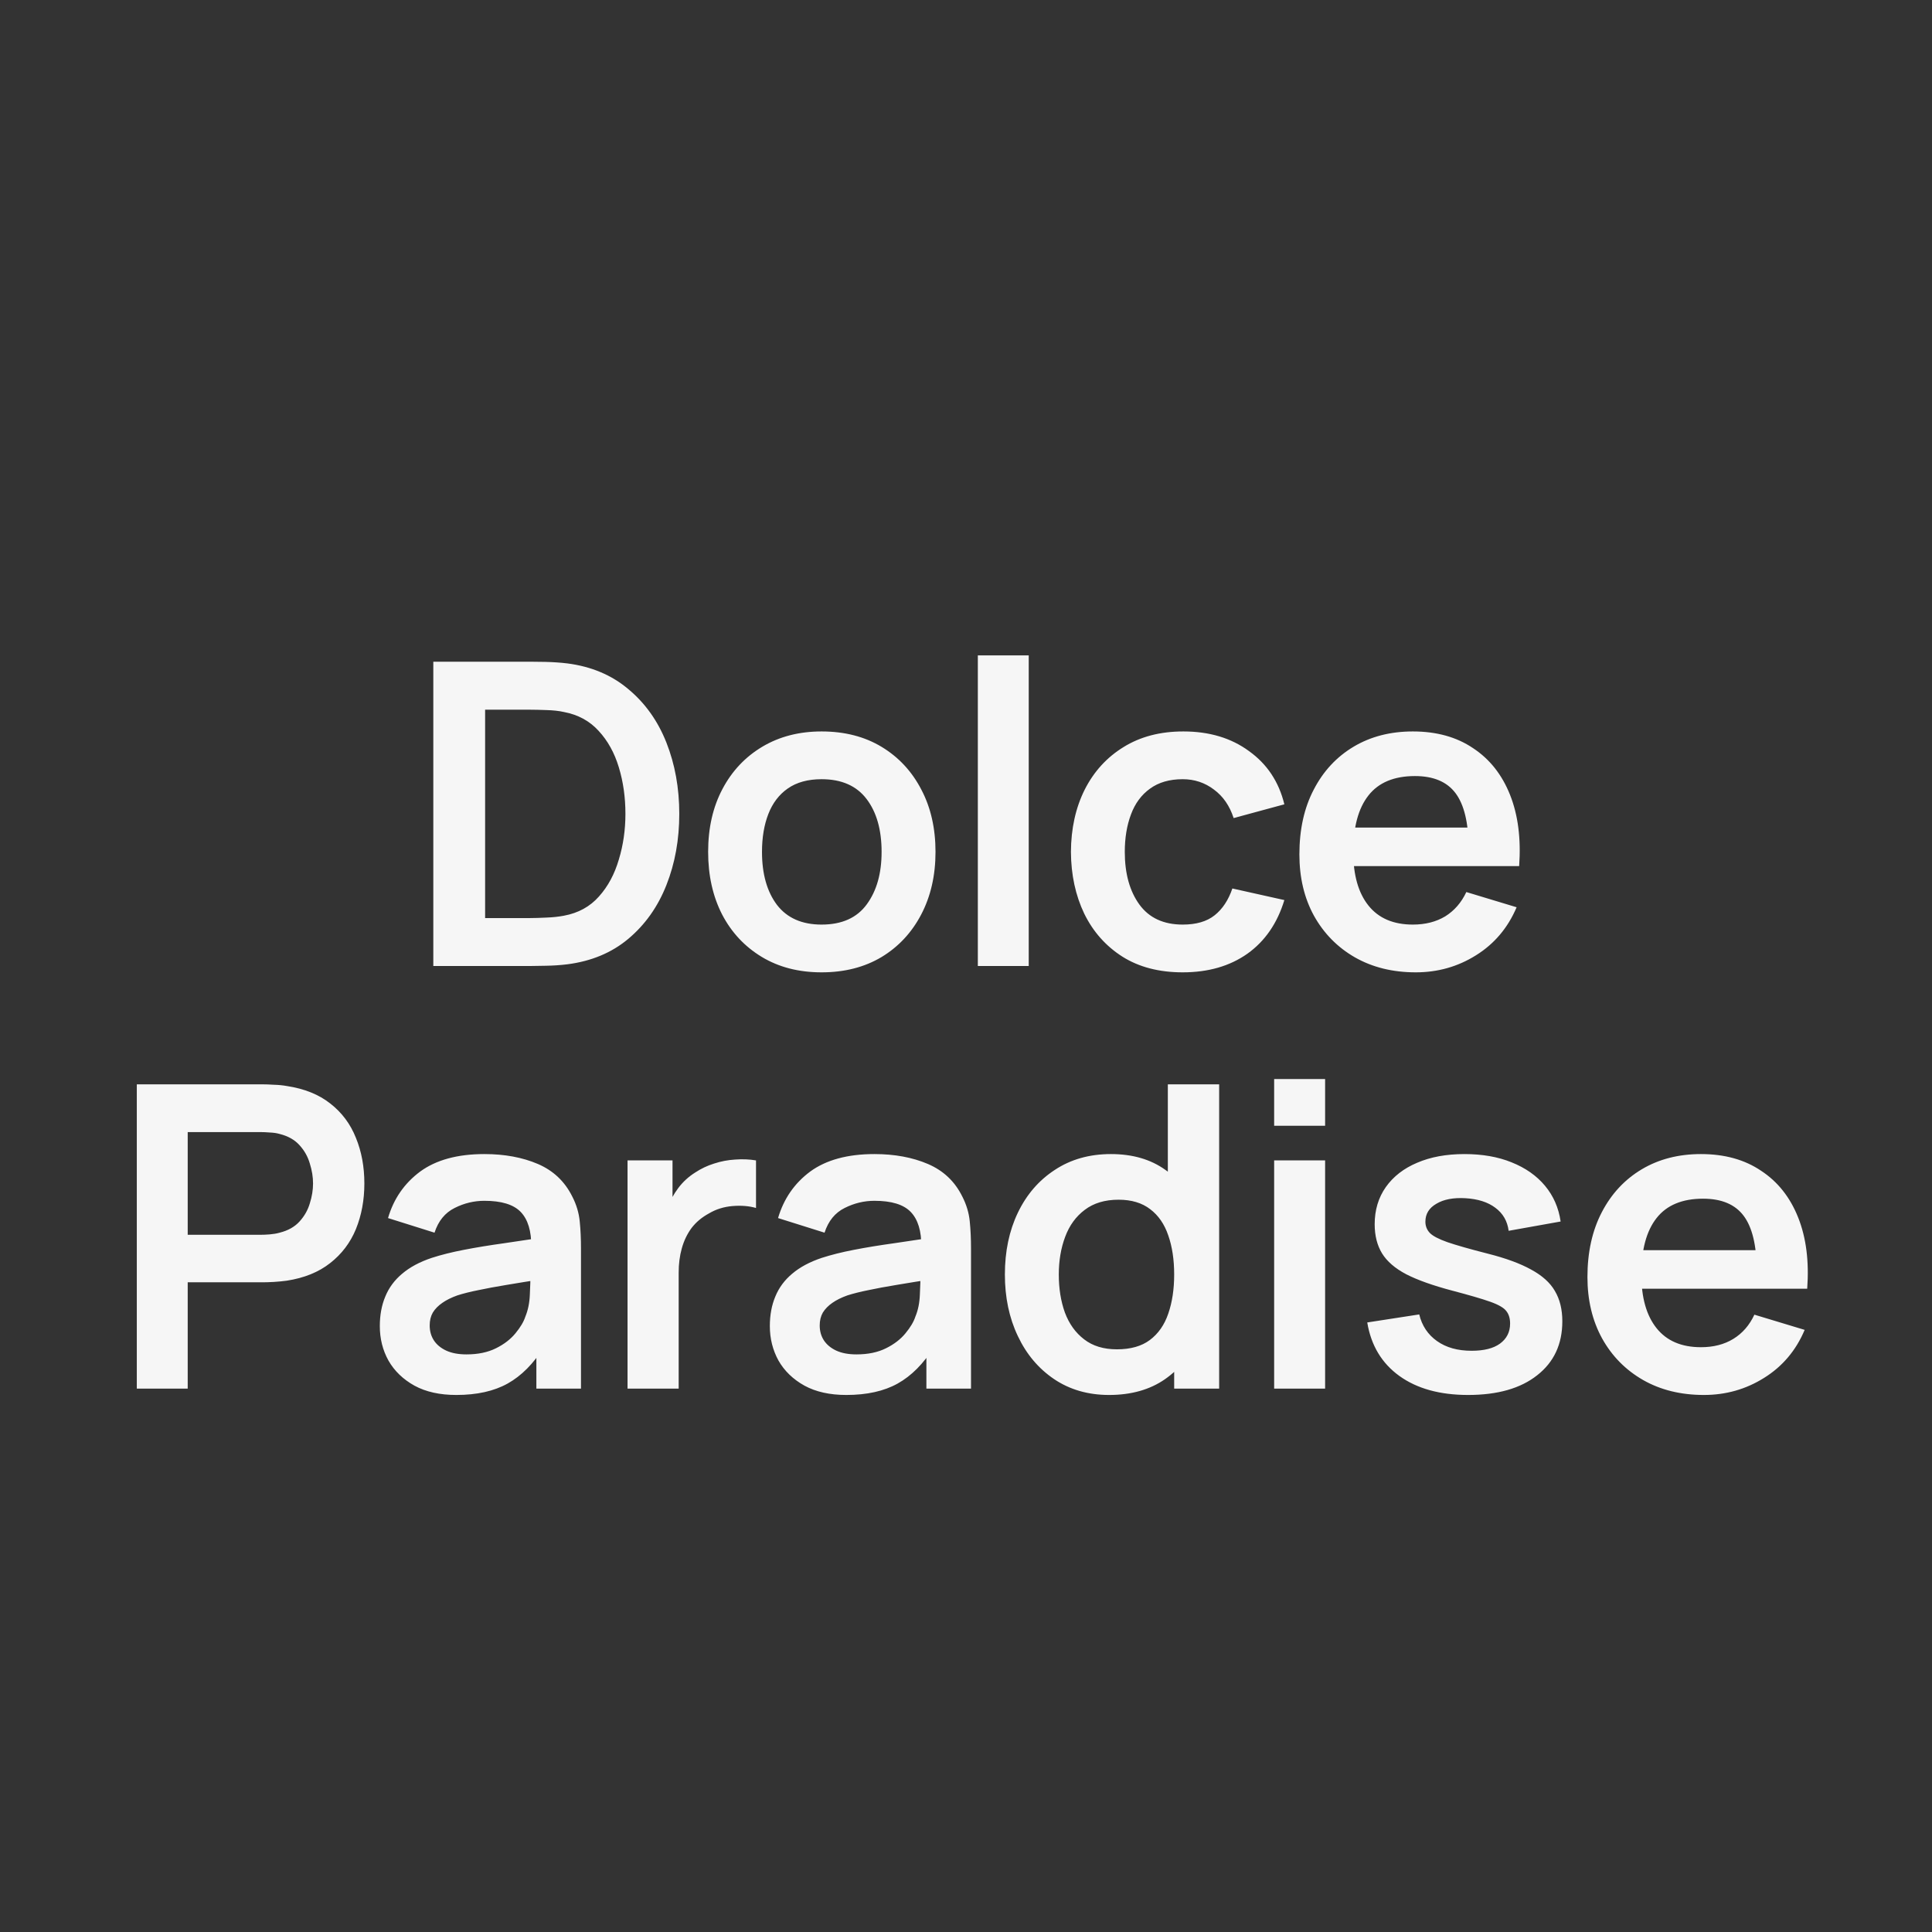 <?xml version="1.0" encoding="UTF-8"?> <svg xmlns="http://www.w3.org/2000/svg" width="32" height="32" viewBox="0 0 32 32" fill="none"><rect x="0" y="0" width="32" height="32" fill="#333333" stroke="none"/><g clip-path="url(#clip0_693_3)"><path d="M7.177 16V10.96H8.784C8.826 10.96 8.909 10.961 9.032 10.963C9.158 10.966 9.28 10.974 9.396 10.988C9.795 11.039 10.133 11.182 10.408 11.415C10.686 11.646 10.896 11.941 11.038 12.3C11.18 12.66 11.251 13.053 11.251 13.48C11.251 13.907 11.18 14.3 11.038 14.659C10.896 15.019 10.686 15.315 10.408 15.549C10.133 15.78 9.795 15.921 9.396 15.972C9.282 15.986 9.162 15.994 9.036 15.996C8.91 15.999 8.826 16 8.784 16H7.177ZM8.035 15.206H8.784C8.854 15.206 8.943 15.203 9.05 15.198C9.16 15.194 9.256 15.183 9.34 15.167C9.578 15.123 9.772 15.017 9.921 14.848C10.071 14.681 10.18 14.476 10.25 14.236C10.323 13.996 10.359 13.744 10.359 13.48C10.359 13.207 10.323 12.95 10.25 12.71C10.178 12.47 10.066 12.268 9.914 12.104C9.765 11.941 9.574 11.837 9.34 11.793C9.256 11.774 9.16 11.764 9.05 11.761C8.943 11.757 8.854 11.755 8.784 11.755H8.035V15.206ZM13.608 16.105C13.23 16.105 12.9 16.02 12.618 15.85C12.335 15.679 12.116 15.445 11.96 15.146C11.806 14.845 11.729 14.5 11.729 14.11C11.729 13.713 11.808 13.366 11.967 13.067C12.125 12.768 12.346 12.535 12.628 12.367C12.911 12.199 13.237 12.115 13.608 12.115C13.989 12.115 14.32 12.2 14.602 12.37C14.885 12.541 15.104 12.777 15.26 13.078C15.417 13.376 15.495 13.72 15.495 14.11C15.495 14.502 15.415 14.848 15.257 15.149C15.1 15.448 14.881 15.683 14.599 15.853C14.316 16.021 13.986 16.105 13.608 16.105ZM13.608 15.314C13.944 15.314 14.194 15.202 14.357 14.978C14.521 14.754 14.602 14.465 14.602 14.11C14.602 13.744 14.519 13.452 14.354 13.235C14.188 13.016 13.94 12.906 13.608 12.906C13.382 12.906 13.195 12.957 13.048 13.06C12.904 13.16 12.796 13.302 12.726 13.483C12.656 13.663 12.621 13.872 12.621 14.11C12.621 14.476 12.704 14.769 12.87 14.989C13.038 15.206 13.284 15.314 13.608 15.314ZM16.196 16V10.855H17.039V16H16.196ZM19.589 16.105C19.2 16.105 18.867 16.019 18.592 15.846C18.317 15.671 18.105 15.433 17.958 15.132C17.814 14.831 17.74 14.49 17.738 14.11C17.74 13.723 17.816 13.38 17.965 13.081C18.117 12.78 18.332 12.544 18.609 12.374C18.887 12.201 19.217 12.115 19.6 12.115C20.029 12.115 20.392 12.223 20.688 12.441C20.987 12.655 21.182 12.949 21.273 13.322L20.433 13.55C20.367 13.347 20.259 13.19 20.107 13.078C19.956 12.963 19.783 12.906 19.589 12.906C19.37 12.906 19.189 12.959 19.047 13.063C18.904 13.166 18.799 13.309 18.732 13.491C18.664 13.672 18.63 13.879 18.63 14.11C18.63 14.469 18.711 14.76 18.872 14.982C19.033 15.203 19.272 15.314 19.589 15.314C19.813 15.314 19.989 15.263 20.118 15.16C20.248 15.057 20.346 14.909 20.412 14.716L21.273 14.908C21.156 15.293 20.952 15.589 20.66 15.797C20.369 16.002 20.012 16.105 19.589 16.105ZM23.45 16.105C23.067 16.105 22.732 16.022 22.442 15.857C22.153 15.691 21.927 15.461 21.763 15.167C21.602 14.873 21.522 14.535 21.522 14.152C21.522 13.739 21.601 13.381 21.76 13.078C21.918 12.772 22.139 12.535 22.421 12.367C22.703 12.199 23.03 12.115 23.401 12.115C23.793 12.115 24.126 12.207 24.399 12.392C24.674 12.573 24.878 12.831 25.011 13.165C25.144 13.499 25.194 13.892 25.162 14.345H24.325V14.037C24.323 13.626 24.25 13.326 24.108 13.137C23.966 12.948 23.742 12.854 23.436 12.854C23.091 12.854 22.834 12.961 22.666 13.175C22.498 13.388 22.414 13.699 22.414 14.11C22.414 14.493 22.498 14.789 22.666 14.999C22.834 15.209 23.079 15.314 23.401 15.314C23.609 15.314 23.787 15.268 23.937 15.178C24.088 15.084 24.205 14.95 24.287 14.775L25.12 15.027C24.975 15.368 24.751 15.633 24.448 15.822C24.147 16.011 23.814 16.105 23.45 16.105ZM22.148 14.345V13.707H24.749V14.345H22.148ZM2.266 23V17.96H4.348C4.397 17.96 4.46 17.962 4.537 17.967C4.614 17.969 4.685 17.976 4.751 17.988C5.042 18.032 5.283 18.129 5.472 18.279C5.663 18.428 5.804 18.617 5.895 18.846C5.988 19.072 6.035 19.324 6.035 19.602C6.035 19.877 5.988 20.129 5.895 20.358C5.802 20.584 5.659 20.772 5.468 20.921C5.279 21.07 5.04 21.167 4.751 21.212C4.685 21.221 4.613 21.228 4.534 21.233C4.457 21.237 4.395 21.239 4.348 21.239H3.109V23H2.266ZM3.109 20.452H4.313C4.36 20.452 4.412 20.45 4.471 20.445C4.529 20.44 4.583 20.431 4.632 20.417C4.772 20.382 4.881 20.32 4.961 20.232C5.042 20.143 5.099 20.043 5.132 19.93C5.167 19.819 5.185 19.709 5.185 19.602C5.185 19.494 5.167 19.384 5.132 19.273C5.099 19.158 5.042 19.057 4.961 18.968C4.881 18.879 4.772 18.817 4.632 18.782C4.583 18.768 4.529 18.76 4.471 18.758C4.412 18.753 4.36 18.751 4.313 18.751H3.109V20.452ZM7.558 23.105C7.285 23.105 7.054 23.054 6.865 22.951C6.676 22.846 6.532 22.707 6.434 22.535C6.338 22.362 6.291 22.172 6.291 21.964C6.291 21.782 6.321 21.619 6.382 21.474C6.442 21.327 6.536 21.201 6.662 21.096C6.788 20.989 6.951 20.901 7.152 20.834C7.303 20.785 7.481 20.74 7.684 20.701C7.889 20.661 8.111 20.625 8.349 20.592C8.589 20.557 8.84 20.52 9.101 20.48L8.8 20.651C8.802 20.39 8.744 20.198 8.625 20.074C8.506 19.95 8.305 19.889 8.023 19.889C7.853 19.889 7.688 19.928 7.53 20.008C7.371 20.087 7.26 20.223 7.197 20.417L6.427 20.175C6.52 19.856 6.698 19.599 6.959 19.405C7.223 19.212 7.577 19.115 8.023 19.115C8.359 19.115 8.654 19.17 8.909 19.279C9.165 19.389 9.355 19.569 9.479 19.819C9.547 19.951 9.588 20.088 9.602 20.228C9.616 20.366 9.623 20.516 9.623 20.68V23H8.884V22.181L9.007 22.314C8.836 22.587 8.637 22.788 8.408 22.916C8.182 23.042 7.898 23.105 7.558 23.105ZM7.726 22.433C7.917 22.433 8.08 22.399 8.216 22.331C8.351 22.264 8.458 22.181 8.538 22.083C8.619 21.985 8.674 21.893 8.702 21.806C8.746 21.699 8.771 21.577 8.776 21.439C8.783 21.299 8.786 21.186 8.786 21.099L9.045 21.177C8.791 21.216 8.573 21.251 8.391 21.282C8.209 21.312 8.052 21.341 7.922 21.369C7.791 21.395 7.675 21.424 7.575 21.456C7.477 21.491 7.394 21.532 7.327 21.579C7.259 21.626 7.206 21.679 7.169 21.74C7.134 21.801 7.117 21.872 7.117 21.953C7.117 22.047 7.14 22.13 7.187 22.202C7.233 22.272 7.301 22.328 7.39 22.37C7.481 22.412 7.593 22.433 7.726 22.433ZM10.394 23V19.22H11.139V20.14L11.048 20.021C11.095 19.895 11.157 19.781 11.234 19.678C11.313 19.573 11.408 19.487 11.517 19.419C11.611 19.357 11.713 19.308 11.825 19.273C11.94 19.235 12.056 19.213 12.175 19.206C12.294 19.197 12.41 19.201 12.522 19.22V20.008C12.41 19.975 12.28 19.964 12.133 19.976C11.989 19.988 11.858 20.029 11.741 20.099C11.625 20.162 11.529 20.242 11.454 20.34C11.382 20.438 11.328 20.55 11.293 20.676C11.258 20.8 11.241 20.934 11.241 21.078V23H10.394ZM14.018 23.105C13.745 23.105 13.514 23.054 13.325 22.951C13.136 22.846 12.992 22.707 12.894 22.535C12.799 22.362 12.751 22.172 12.751 21.964C12.751 21.782 12.781 21.619 12.842 21.474C12.902 21.327 12.996 21.201 13.122 21.096C13.248 20.989 13.411 20.901 13.612 20.834C13.764 20.785 13.941 20.74 14.144 20.701C14.349 20.661 14.571 20.625 14.809 20.592C15.049 20.557 15.3 20.52 15.561 20.48L15.26 20.651C15.263 20.39 15.204 20.198 15.085 20.074C14.966 19.95 14.766 19.889 14.483 19.889C14.313 19.889 14.149 19.928 13.99 20.008C13.831 20.087 13.72 20.223 13.657 20.417L12.887 20.175C12.981 19.856 13.158 19.599 13.419 19.405C13.683 19.212 14.038 19.115 14.483 19.115C14.819 19.115 15.114 19.17 15.369 19.279C15.626 19.389 15.816 19.569 15.939 19.819C16.007 19.951 16.048 20.088 16.062 20.228C16.076 20.366 16.083 20.516 16.083 20.68V23H15.344V22.181L15.467 22.314C15.296 22.587 15.097 22.788 14.868 22.916C14.642 23.042 14.358 23.105 14.018 23.105ZM14.186 22.433C14.377 22.433 14.54 22.399 14.676 22.331C14.811 22.264 14.918 22.181 14.998 22.083C15.079 21.985 15.134 21.893 15.162 21.806C15.207 21.699 15.231 21.577 15.236 21.439C15.243 21.299 15.246 21.186 15.246 21.099L15.505 21.177C15.251 21.216 15.033 21.251 14.851 21.282C14.669 21.312 14.512 21.341 14.382 21.369C14.251 21.395 14.136 21.424 14.035 21.456C13.937 21.491 13.854 21.532 13.787 21.579C13.719 21.626 13.667 21.679 13.629 21.74C13.594 21.801 13.577 21.872 13.577 21.953C13.577 22.047 13.6 22.13 13.647 22.202C13.694 22.272 13.761 22.328 13.85 22.37C13.941 22.412 14.053 22.433 14.186 22.433ZM18.37 23.105C18.022 23.105 17.719 23.017 17.46 22.843C17.201 22.668 17 22.43 16.858 22.128C16.715 21.828 16.644 21.488 16.644 21.11C16.644 20.727 16.715 20.387 16.858 20.088C17.002 19.787 17.206 19.55 17.47 19.378C17.734 19.203 18.044 19.115 18.401 19.115C18.76 19.115 19.061 19.203 19.304 19.378C19.549 19.55 19.735 19.787 19.861 20.088C19.987 20.389 20.05 20.73 20.05 21.11C20.05 21.486 19.987 21.825 19.861 22.128C19.735 22.43 19.547 22.668 19.297 22.843C19.047 23.017 18.738 23.105 18.37 23.105ZM18.499 22.349C18.725 22.349 18.907 22.298 19.045 22.195C19.185 22.09 19.287 21.944 19.35 21.758C19.415 21.571 19.448 21.355 19.448 21.11C19.448 20.863 19.415 20.647 19.35 20.462C19.287 20.276 19.187 20.131 19.052 20.029C18.917 19.924 18.742 19.871 18.527 19.871C18.301 19.871 18.114 19.927 17.967 20.039C17.82 20.149 17.712 20.298 17.642 20.487C17.572 20.674 17.537 20.881 17.537 21.11C17.537 21.341 17.57 21.551 17.638 21.74C17.708 21.927 17.814 22.075 17.957 22.184C18.099 22.294 18.28 22.349 18.499 22.349ZM19.448 23V20.347H19.343V17.96H20.193V23H19.448ZM21.104 18.646V17.872H21.948V18.646H21.104ZM21.104 23V19.22H21.948V23H21.104ZM24.316 23.105C23.849 23.105 23.47 23 23.178 22.79C22.887 22.58 22.709 22.285 22.646 21.904L23.507 21.771C23.552 21.958 23.65 22.105 23.801 22.212C23.953 22.32 24.144 22.373 24.375 22.373C24.578 22.373 24.735 22.334 24.844 22.255C24.956 22.173 25.012 22.062 25.012 21.922C25.012 21.836 24.991 21.767 24.949 21.715C24.91 21.662 24.821 21.61 24.683 21.561C24.546 21.512 24.334 21.451 24.05 21.376C23.733 21.292 23.48 21.202 23.294 21.107C23.107 21.009 22.973 20.893 22.891 20.76C22.81 20.627 22.769 20.466 22.769 20.277C22.769 20.041 22.831 19.836 22.954 19.661C23.078 19.486 23.251 19.352 23.472 19.259C23.694 19.163 23.955 19.115 24.256 19.115C24.55 19.115 24.811 19.16 25.037 19.252C25.265 19.343 25.45 19.472 25.59 19.64C25.73 19.808 25.816 20.005 25.849 20.232L24.988 20.386C24.967 20.224 24.893 20.097 24.767 20.004C24.644 19.911 24.478 19.858 24.27 19.846C24.072 19.835 23.912 19.865 23.791 19.938C23.669 20.008 23.609 20.107 23.609 20.235C23.609 20.307 23.633 20.369 23.682 20.421C23.731 20.472 23.829 20.523 23.976 20.575C24.126 20.626 24.347 20.689 24.641 20.764C24.942 20.84 25.183 20.929 25.362 21.029C25.544 21.128 25.675 21.245 25.754 21.383C25.836 21.521 25.877 21.688 25.877 21.884C25.877 22.264 25.738 22.562 25.46 22.779C25.185 22.997 24.803 23.105 24.316 23.105ZM28.222 23.105C27.839 23.105 27.503 23.022 27.214 22.857C26.925 22.691 26.698 22.461 26.535 22.167C26.374 21.873 26.293 21.535 26.293 21.152C26.293 20.739 26.373 20.381 26.531 20.078C26.69 19.772 26.911 19.535 27.193 19.367C27.475 19.199 27.802 19.115 28.173 19.115C28.565 19.115 28.897 19.207 29.17 19.392C29.446 19.573 29.65 19.831 29.783 20.165C29.916 20.499 29.966 20.892 29.933 21.345H29.097V21.037C29.095 20.626 29.022 20.326 28.88 20.137C28.738 19.948 28.514 19.854 28.208 19.854C27.863 19.854 27.606 19.961 27.438 20.175C27.27 20.388 27.186 20.699 27.186 21.11C27.186 21.493 27.27 21.789 27.438 21.999C27.606 22.209 27.851 22.314 28.173 22.314C28.381 22.314 28.559 22.268 28.708 22.177C28.86 22.084 28.977 21.95 29.058 21.775L29.891 22.027C29.747 22.368 29.523 22.633 29.219 22.822C28.918 23.011 28.586 23.105 28.222 23.105ZM26.92 21.345V20.707H29.52V21.345H26.92Z" fill="#F6F6F6"></path></g><defs><clipPath id="clip0_693_3"><rect width="32" height="32" fill="white"></rect></clipPath></defs></svg> 